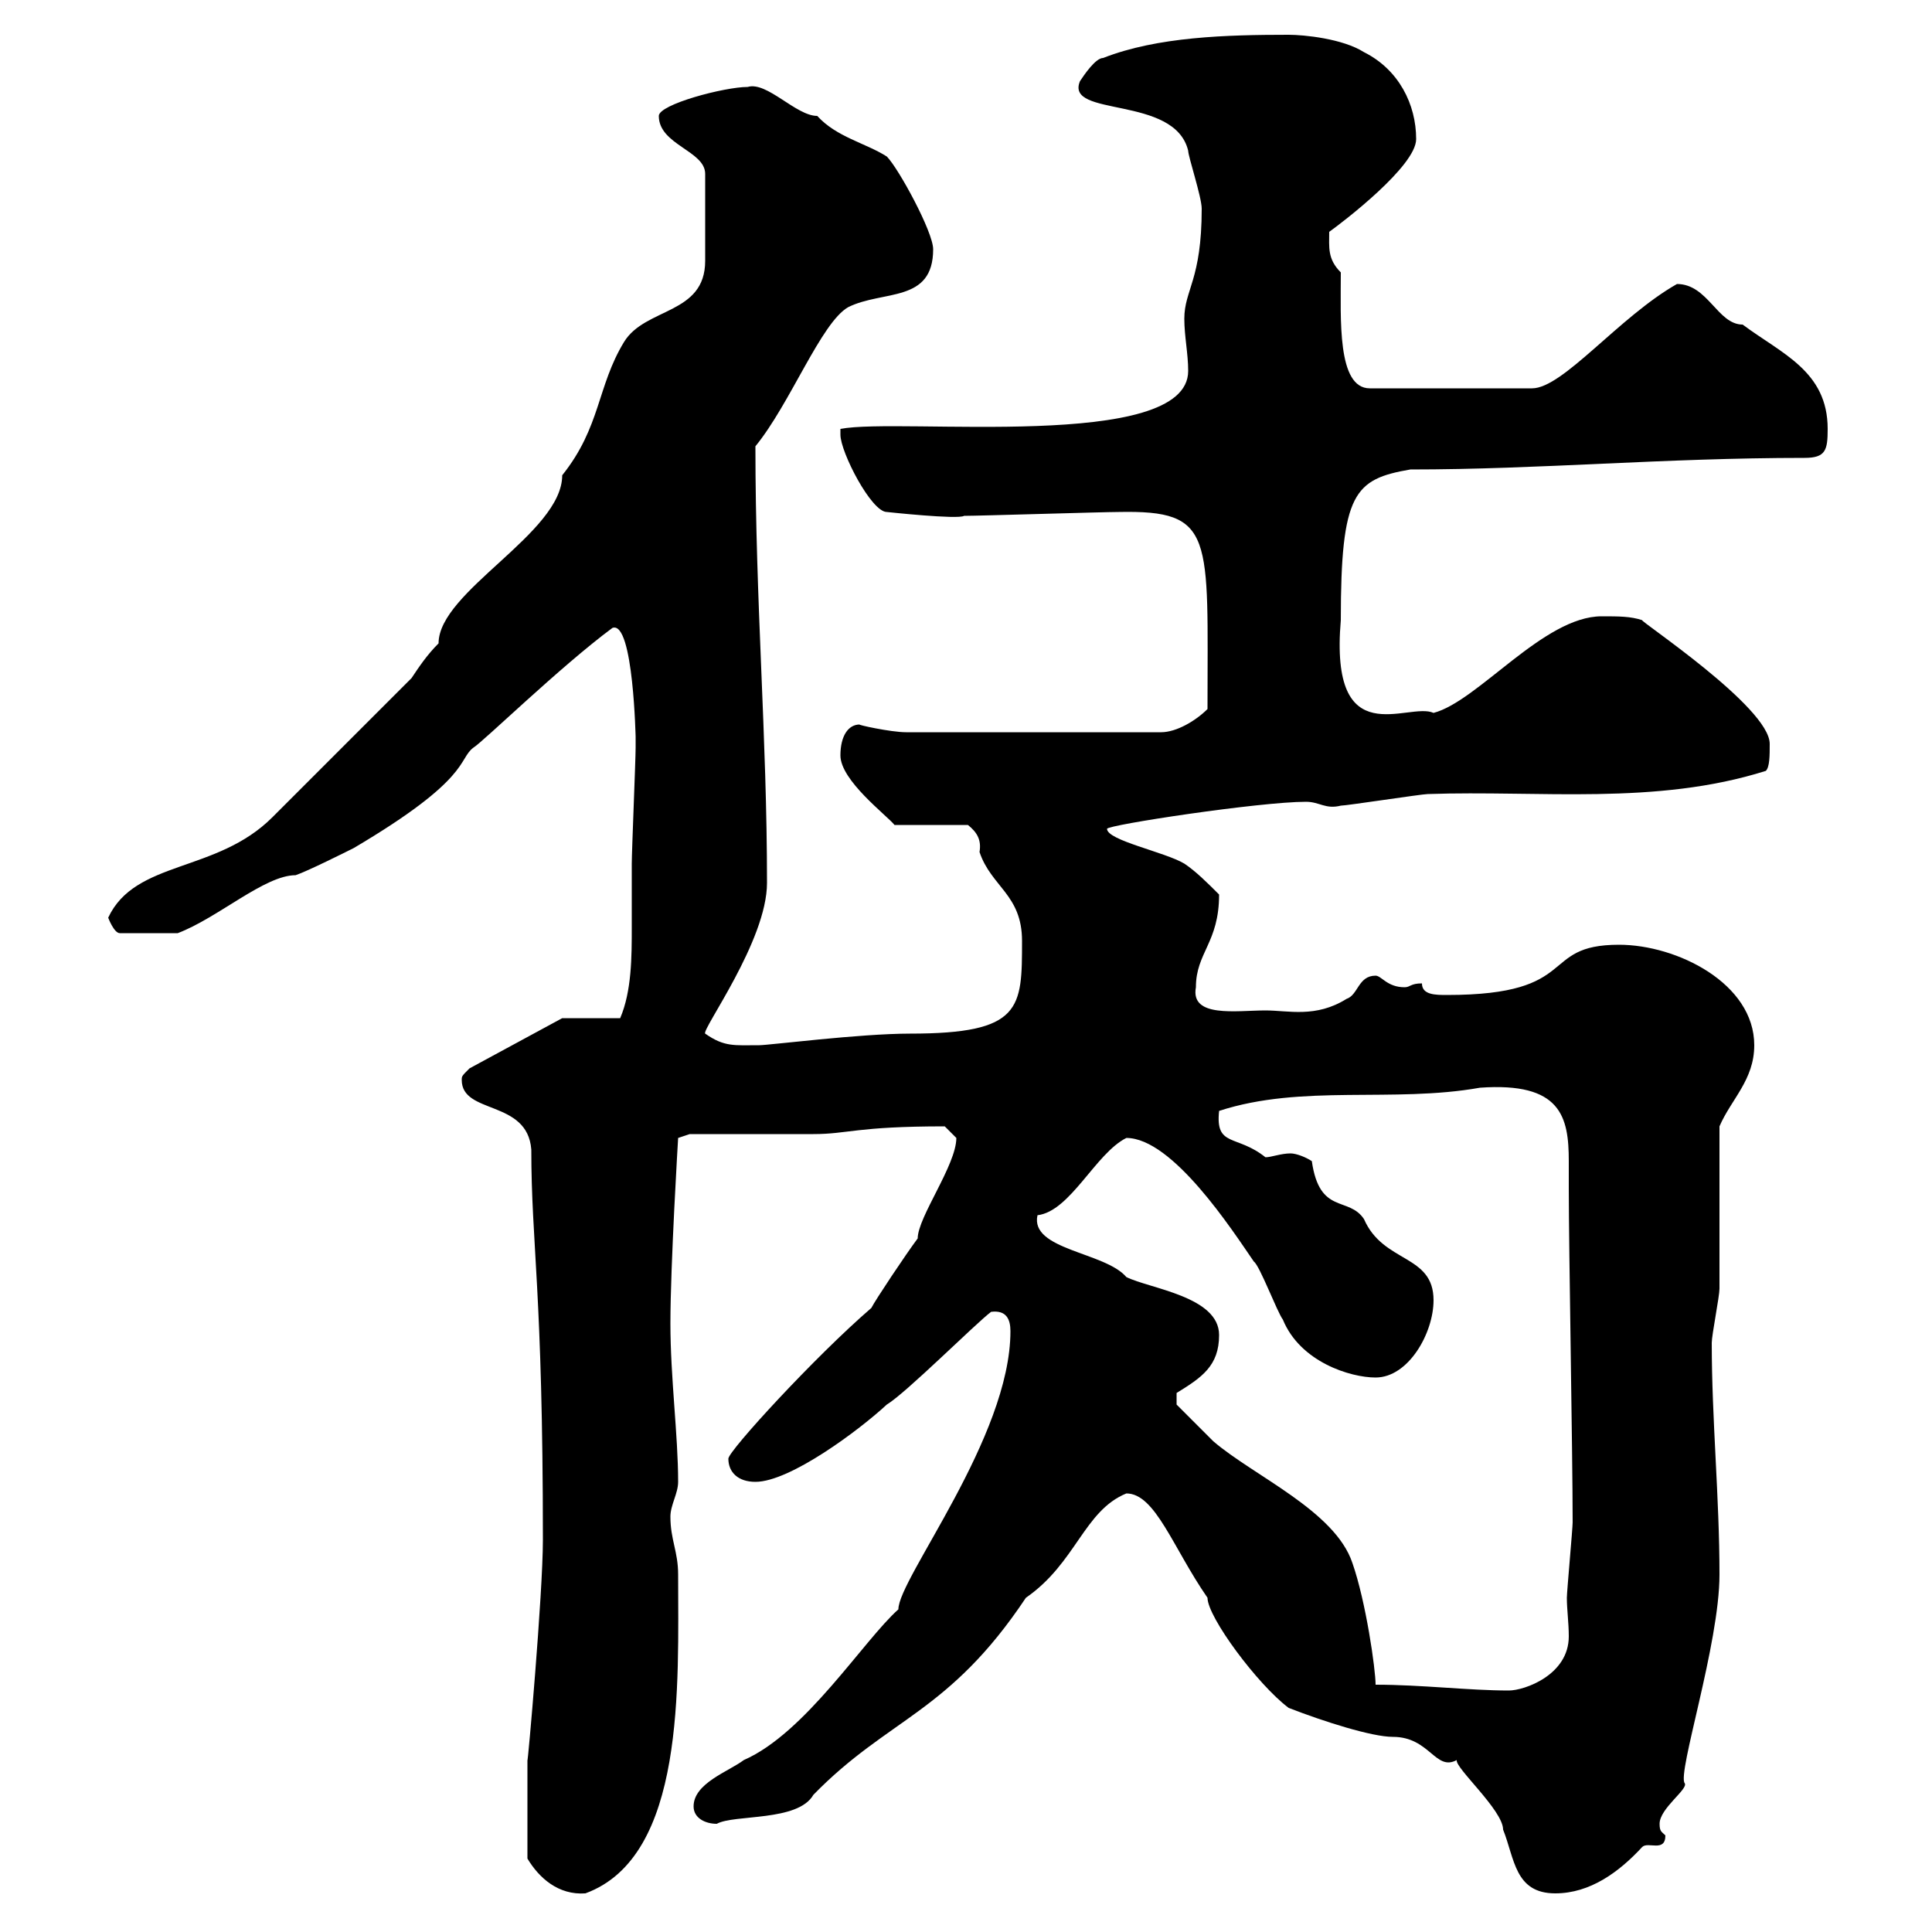<svg xmlns="http://www.w3.org/2000/svg" xmlns:xlink="http://www.w3.org/1999/xlink" width="300" height="300"><path d="M81.90 288.60C83.70 291.60 86.70 294.30 90.90 294C106.50 288.30 105.30 261.60 105.30 244.50C105.30 240.90 104.10 239.10 104.10 235.50C104.10 233.70 105.30 231.90 105.30 230.10C105.30 222.90 104.10 213.90 104.10 205.50C104.10 196.50 105.30 176.70 105.30 176.70L107.10 176.10C109.50 176.10 123.30 176.10 126.30 176.10C131.70 176.10 132.90 174.90 146.70 174.90C146.70 174.90 148.50 176.70 148.50 176.70C148.50 180.90 142.50 189 142.50 192.30C140.70 194.70 135.90 201.90 135.30 203.10C126.60 210.60 113.10 225.30 113.10 226.50C113.10 228.60 114.60 230.10 117.30 230.10C122.70 230.10 133.50 222 137.70 218.10C140.70 216.30 151.50 205.50 153.90 203.70C156.30 203.40 156.90 204.90 156.90 206.70C156.90 223.20 139.50 245.10 139.50 249.90C134.10 254.70 125.10 269.10 115.50 273.30C113.10 275.10 107.70 276.90 107.70 280.50C107.70 282.30 109.50 283.20 111.30 283.20C114 281.70 123.90 282.90 126.30 278.70C138 266.70 147.30 266.10 159.30 248.10C167.10 242.70 168.30 234.60 174.90 231.90C179.40 231.90 182.10 240.30 187.50 248.10C187.50 251.10 195.30 261.60 200.10 265.20C205.50 267.30 213 269.70 216.30 269.70C222 269.70 222.90 275.10 226.20 273.30C225.90 274.50 233.40 281.10 233.40 284.10C235.20 288.60 235.20 294 241.50 294C246.90 294 251.40 290.70 255 286.80C255.90 285.90 258.60 287.70 258.60 285C258 284.40 257.70 284.40 257.70 283.20C257.70 280.80 262.20 277.80 261.60 276.90C260.40 275.40 267 255.30 267 244.50C267 232.50 265.80 220.50 265.80 208.50C265.80 207.30 267 201.30 267 200.10C267 196.50 267 178.50 267 174.90C268.80 170.70 272.40 167.70 272.40 162.30C272.40 152.70 260.40 146.70 251.40 146.70C238.80 146.70 245.70 154.50 224.70 154.50C222.90 154.50 220.80 154.50 220.80 152.70C219 152.70 219 153.30 218.10 153.30C215.40 153.30 214.50 151.50 213.60 151.50C210.90 151.50 210.90 154.50 209.10 155.10C204.30 158.10 200.10 156.90 196.50 156.90C192 156.90 184.80 158.10 185.70 153.30C185.70 147.90 189.30 146.40 189.30 138.90C187.50 137.10 185.70 135.30 183.90 134.10C180.90 132.30 171.90 130.50 171.90 128.70C171.90 128.10 195.60 124.50 202.80 124.50C204.90 124.50 205.80 125.70 208.20 125.10C209.10 125.10 220.80 123.30 221.70 123.30C239.10 122.70 257.10 125.10 274.20 119.70C274.80 119.10 274.80 117.30 274.80 115.50C274.80 109.80 254.40 96.30 255 96.30C253.20 95.70 251.40 95.70 248.70 95.70C239.70 95.70 229.50 108.90 222.60 110.70C218.70 108.90 206.40 117.30 208.20 96.30C208.20 76.50 210.30 74.40 219 72.90C239.10 72.90 258.30 71.10 280.20 71.10C283.50 71.10 283.80 69.90 283.80 66.60C283.80 57.60 276.60 54.90 270.60 50.40C266.70 50.40 265.20 44.10 260.40 44.10C251.40 49.20 242.70 60.30 237.90 60.30L212.70 60.30C207.60 60.30 208.20 49.50 208.20 42.30C206.10 40.20 206.40 38.40 206.40 36C208.50 34.50 219.90 25.80 219.90 21.60C219.90 16.20 217.20 10.80 211.80 8.10C208.50 6 202.50 5.40 200.10 5.40C190.50 5.40 179.70 5.70 171.30 9C170.10 9 168.30 11.70 167.70 12.60C165.30 18.30 182.40 14.70 184.50 23.40C184.50 24.30 186.60 30.60 186.60 32.40C186.60 43.50 183.90 45 183.90 49.50C183.90 52.20 184.50 54.90 184.50 57.60C184.50 70.20 139.80 64.80 130.50 66.60C130.50 66.60 130.50 67.50 130.50 67.50C130.50 70.20 135.30 79.50 137.70 79.50C137.70 79.50 148.80 80.70 149.70 80.10C152.10 80.10 171.30 79.50 173.70 79.50C188.70 79.20 187.50 83.10 187.50 110.10C185.70 111.90 182.70 113.70 180.30 113.70L140.70 113.70C138.30 113.70 132.90 112.50 133.50 112.50C131.70 112.50 130.50 114.30 130.50 117.30C130.50 121.20 137.70 126.60 138.90 128.10L150.30 128.10C151.80 129.30 152.40 130.50 152.10 132.30C153.90 137.70 158.70 138.90 158.70 146.10C158.70 156.60 158.70 160.50 141.30 160.50C133.50 160.50 119.40 162.30 117.90 162.30C114 162.30 112.50 162.60 109.50 160.50C108.90 159.90 119.10 146.10 119.10 137.10C119.10 114.30 117.30 93.60 117.30 69.30C122.70 62.70 127.50 50.10 131.70 47.70C137.10 45 144.90 47.10 144.90 38.70C144.90 36 139.50 26.10 137.70 24.30C134.40 22.20 129.90 21.30 126.90 18C123.60 18 119.10 12.60 116.10 13.50C112.50 13.50 102.30 16.20 102.30 18C102.30 22.50 109.50 23.40 109.50 27L109.50 40.50C109.50 48.90 100.20 47.70 96.90 53.10C92.70 60 93.30 66.30 87.30 73.80C87.30 82.80 68.10 91.80 68.10 99.90C66.30 101.70 65.10 103.50 63.90 105.30L42.30 126.90C33.60 135.60 21 133.50 16.80 142.50C16.80 142.50 17.70 144.90 18.60 144.90L27.60 144.90C33.90 142.50 41.10 135.90 45.90 135.90C47.70 135.30 53.70 132.30 54.90 131.70C73.20 120.90 71.10 117.90 73.50 116.10C75 115.20 87 103.50 95.10 97.50C98.40 96.30 98.70 115.20 98.70 114.30C98.70 115.50 98.70 116.10 98.70 116.10C98.70 117.90 98.10 132.30 98.10 134.10C98.10 137.10 98.10 140.40 98.10 144C98.10 148.50 98.10 153.90 96.30 158.10L87.30 158.10L72.90 165.90C71.70 167.10 71.70 167.10 71.70 167.70C71.70 173.10 81.90 170.70 82.50 178.50C82.50 193.20 84.30 200.40 84.30 239.10C84.30 247.50 81.90 274.50 81.90 273.30C81.90 276 81.90 284.10 81.90 288.60ZM213.60 261.60C213.60 259.20 212.10 248.70 210 242.70C207.30 234.60 194.70 229.20 188.40 223.80C186.60 222 182.70 218.10 182.70 218.10L182.70 216.30C186.60 213.90 189.30 212.10 189.30 207.30C189.30 201.30 178.50 200.10 174.90 198.30C171.60 194.40 159.90 194.10 161.10 188.70C166.20 188.10 170.10 179.10 174.90 176.70C182.10 176.70 191.40 191.10 194.70 195.90C195.60 196.50 198.30 203.70 199.20 204.90C201.90 211.50 209.70 213.90 213.60 213.90C218.70 213.90 222.60 207 222.60 201.90C222.60 194.70 214.80 196.20 211.80 189.30C209.40 185.70 204.90 188.70 203.70 180.30C202.80 179.70 201.30 179.10 200.40 179.10C198.90 179.10 197.40 179.70 196.50 179.70C192 176.10 188.70 178.20 189.30 172.50C202.20 168.30 216.30 171.30 229.80 168.90C242.40 168 243.60 173.40 243.60 180.30C243.60 181.80 243.60 183.30 243.60 184.50C243.60 194.10 244.20 225.60 244.20 236.40C244.20 237.30 243.30 247.20 243.30 248.10C243.30 249.90 243.60 252 243.60 254.10C243.60 260.10 236.70 262.50 234.30 262.50C228 262.50 220.80 261.60 213.60 261.60Z"/></svg>